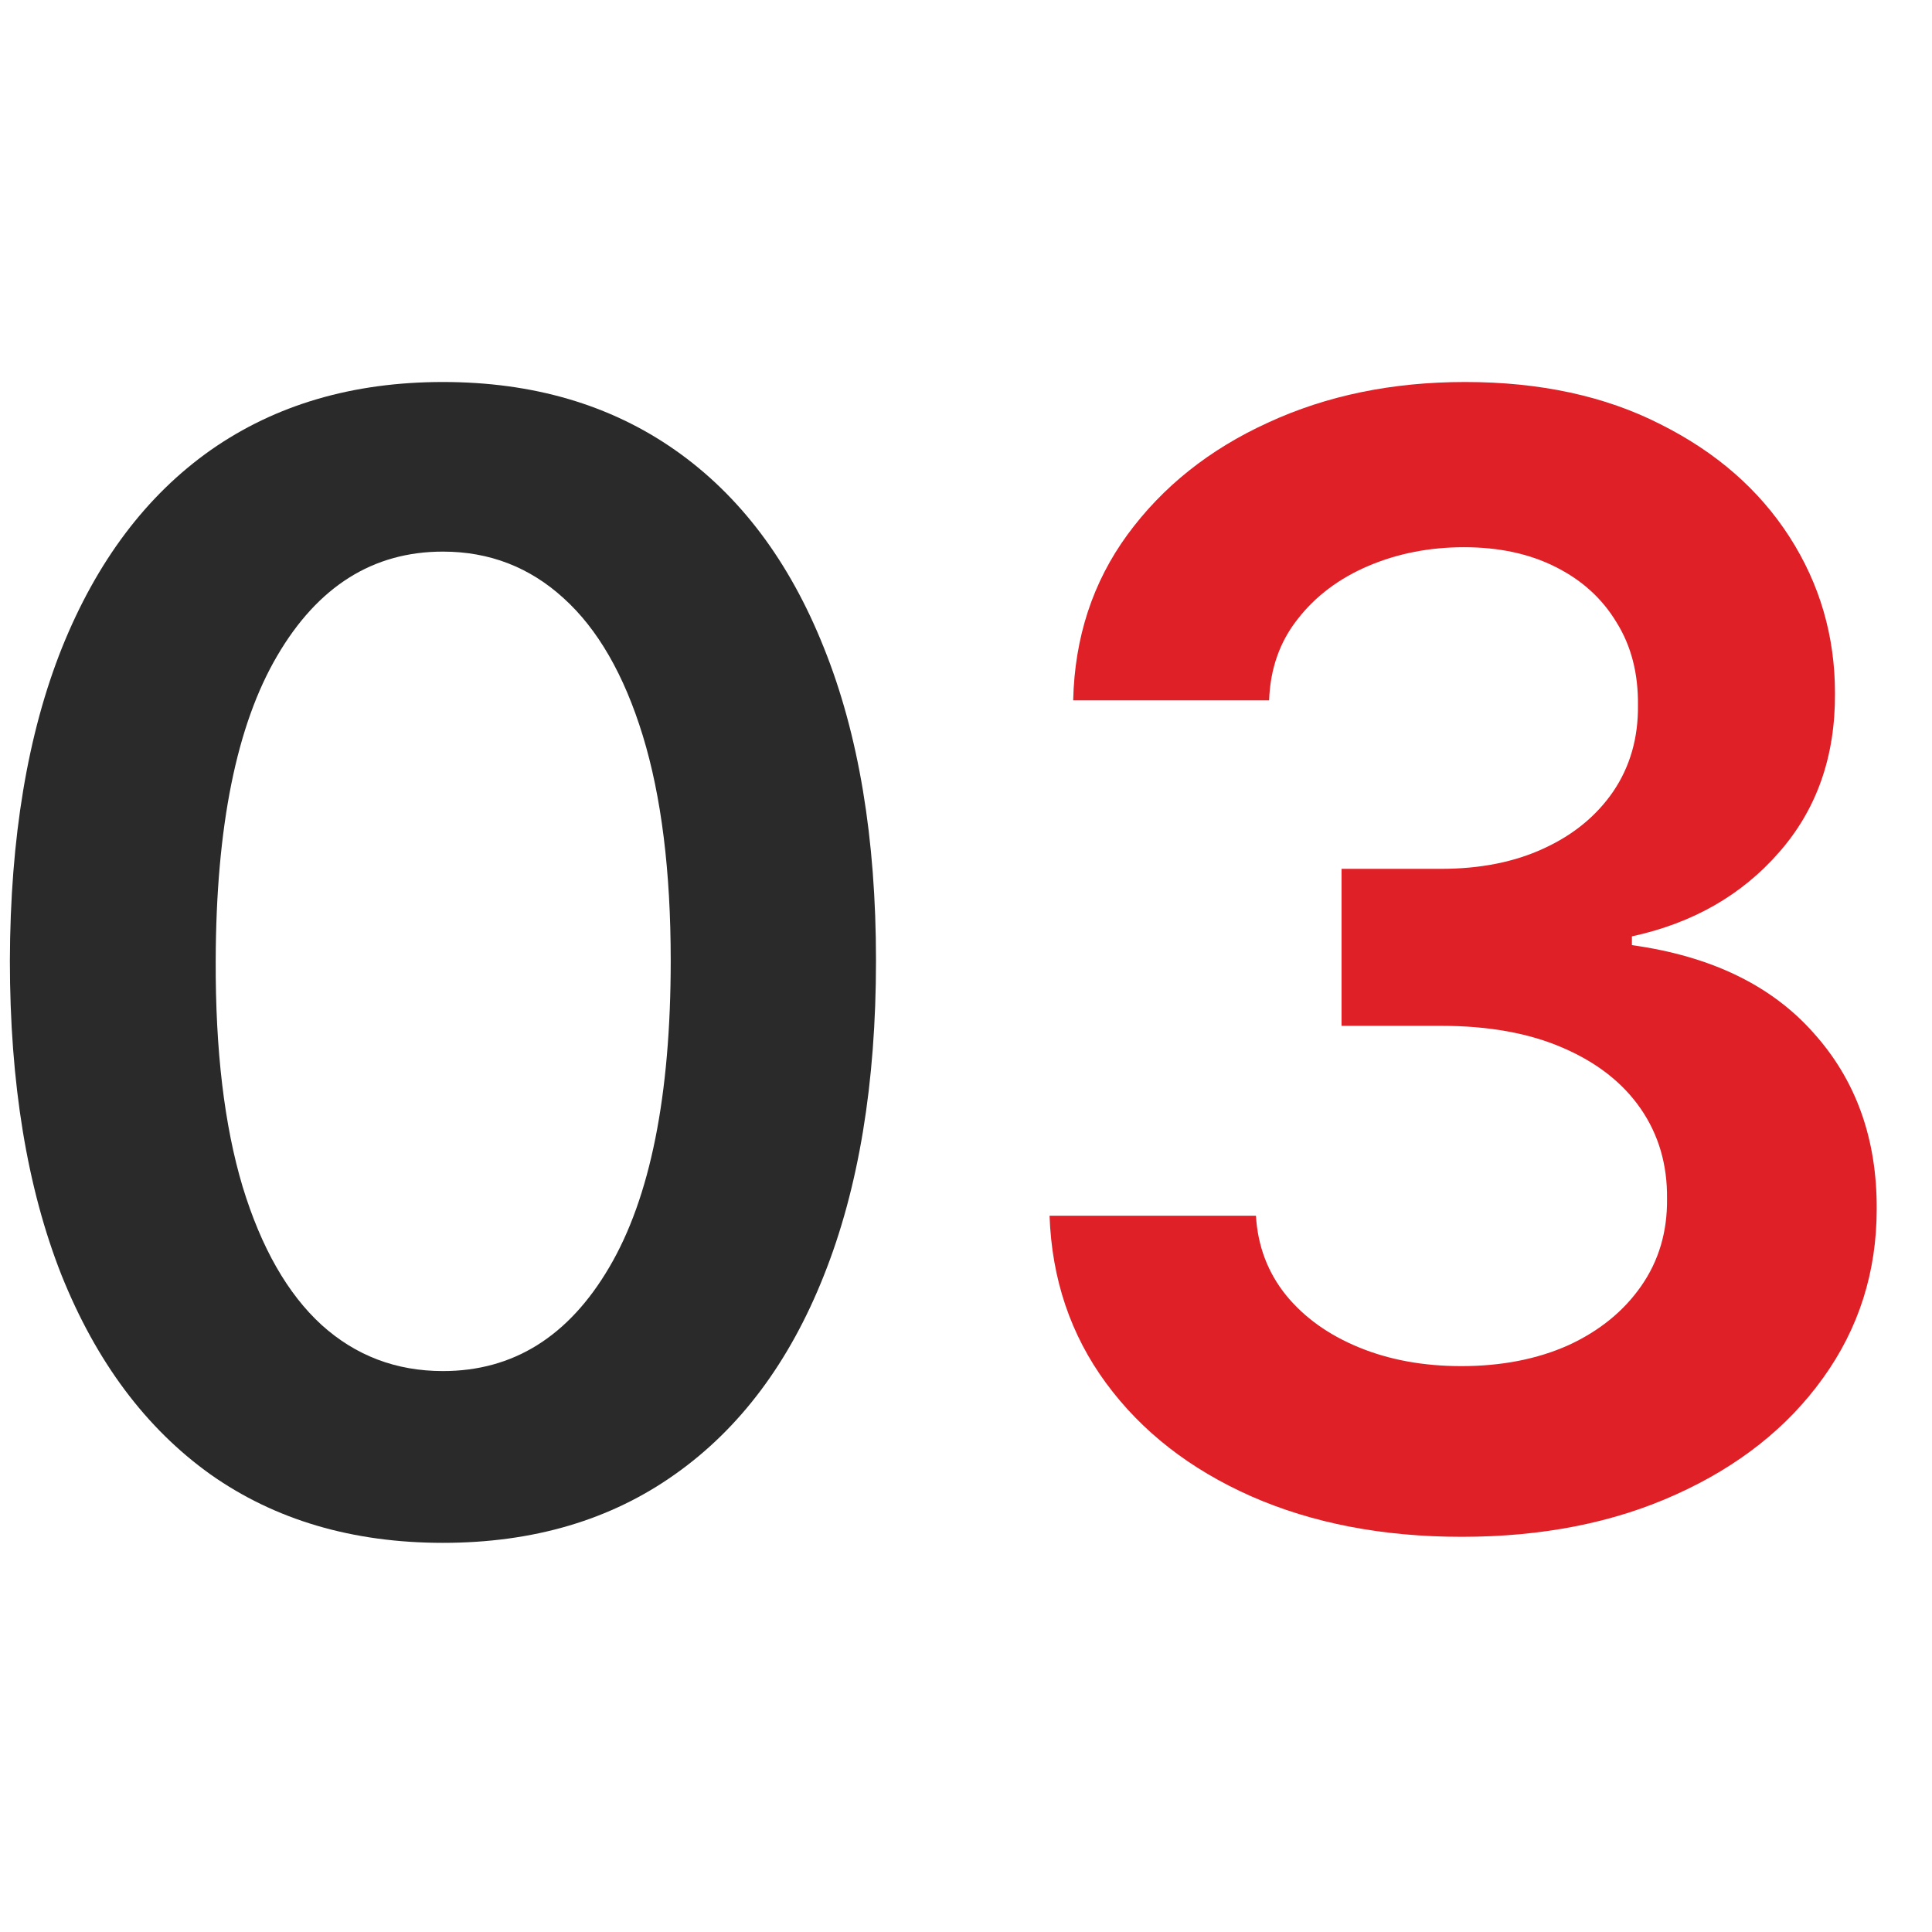 <svg width="80" height="80" viewBox="0 0 80 80" fill="none" xmlns="http://www.w3.org/2000/svg">
<g clip-path="url(#clip0_3251_73)">
<path d="M18.341 63.886C14.598 63.886 11.386 62.939 8.705 61.045C6.038 59.136 3.985 56.386 2.545 52.795C1.121 49.189 0.409 44.849 0.409 39.773C0.424 34.697 1.144 30.379 2.568 26.818C4.008 23.242 6.061 20.515 8.727 18.636C11.409 16.758 14.614 15.818 18.341 15.818C22.068 15.818 25.273 16.758 27.954 18.636C30.636 20.515 32.689 23.242 34.114 26.818C35.553 30.394 36.273 34.712 36.273 39.773C36.273 44.864 35.553 49.212 34.114 52.818C32.689 56.409 30.636 59.151 27.954 61.045C25.288 62.939 22.083 63.886 18.341 63.886ZM18.341 56.773C21.25 56.773 23.546 55.341 25.227 52.477C26.924 49.599 27.773 45.364 27.773 39.773C27.773 36.076 27.386 32.97 26.614 30.454C25.841 27.939 24.75 26.046 23.341 24.773C21.932 23.485 20.265 22.841 18.341 22.841C15.447 22.841 13.159 24.28 11.477 27.159C9.795 30.023 8.947 34.227 8.932 39.773C8.917 43.485 9.288 46.606 10.046 49.136C10.818 51.667 11.909 53.576 13.318 54.864C14.727 56.136 16.401 56.773 18.341 56.773Z" fill="#2A2A2A"/>
<path d="M60.528 63.636C57.256 63.636 54.347 63.076 51.801 61.955C49.271 60.833 47.271 59.273 45.801 57.273C44.331 55.273 43.551 52.962 43.46 50.341H52.006C52.081 51.599 52.498 52.697 53.256 53.636C54.013 54.561 55.021 55.28 56.278 55.795C57.536 56.311 58.945 56.568 60.506 56.568C62.172 56.568 63.65 56.28 64.938 55.705C66.225 55.114 67.233 54.295 67.96 53.25C68.688 52.205 69.044 51 69.028 49.636C69.044 48.227 68.68 46.985 67.938 45.909C67.195 44.833 66.119 43.992 64.71 43.386C63.316 42.78 61.635 42.477 59.665 42.477H55.551V35.977H59.665C61.286 35.977 62.703 35.697 63.915 35.136C65.142 34.576 66.104 33.788 66.801 32.773C67.498 31.742 67.839 30.553 67.824 29.204C67.839 27.886 67.544 26.742 66.938 25.773C66.347 24.788 65.506 24.023 64.415 23.477C63.339 22.932 62.074 22.659 60.619 22.659C59.195 22.659 57.877 22.917 56.665 23.432C55.453 23.947 54.475 24.682 53.733 25.636C52.99 26.576 52.597 27.697 52.551 29H44.438C44.498 26.394 45.248 24.106 46.688 22.136C48.142 20.151 50.081 18.606 52.506 17.5C54.93 16.379 57.65 15.818 60.665 15.818C63.771 15.818 66.468 16.401 68.756 17.568C71.059 18.72 72.839 20.273 74.097 22.227C75.354 24.182 75.983 26.341 75.983 28.704C75.998 31.326 75.225 33.523 73.665 35.295C72.119 37.068 70.089 38.227 67.574 38.773V39.136C70.847 39.591 73.354 40.803 75.097 42.773C76.854 44.727 77.725 47.159 77.71 50.068C77.71 52.674 76.968 55.008 75.483 57.068C74.013 59.114 71.983 60.72 69.392 61.886C66.816 63.053 63.862 63.636 60.528 63.636Z" fill="#E02027"/>
</g>
<defs>
<clipPath id="clip0_3251_73">
<rect width="80" height="80" fill="white"/>
</clipPath>
</defs>
</svg>
